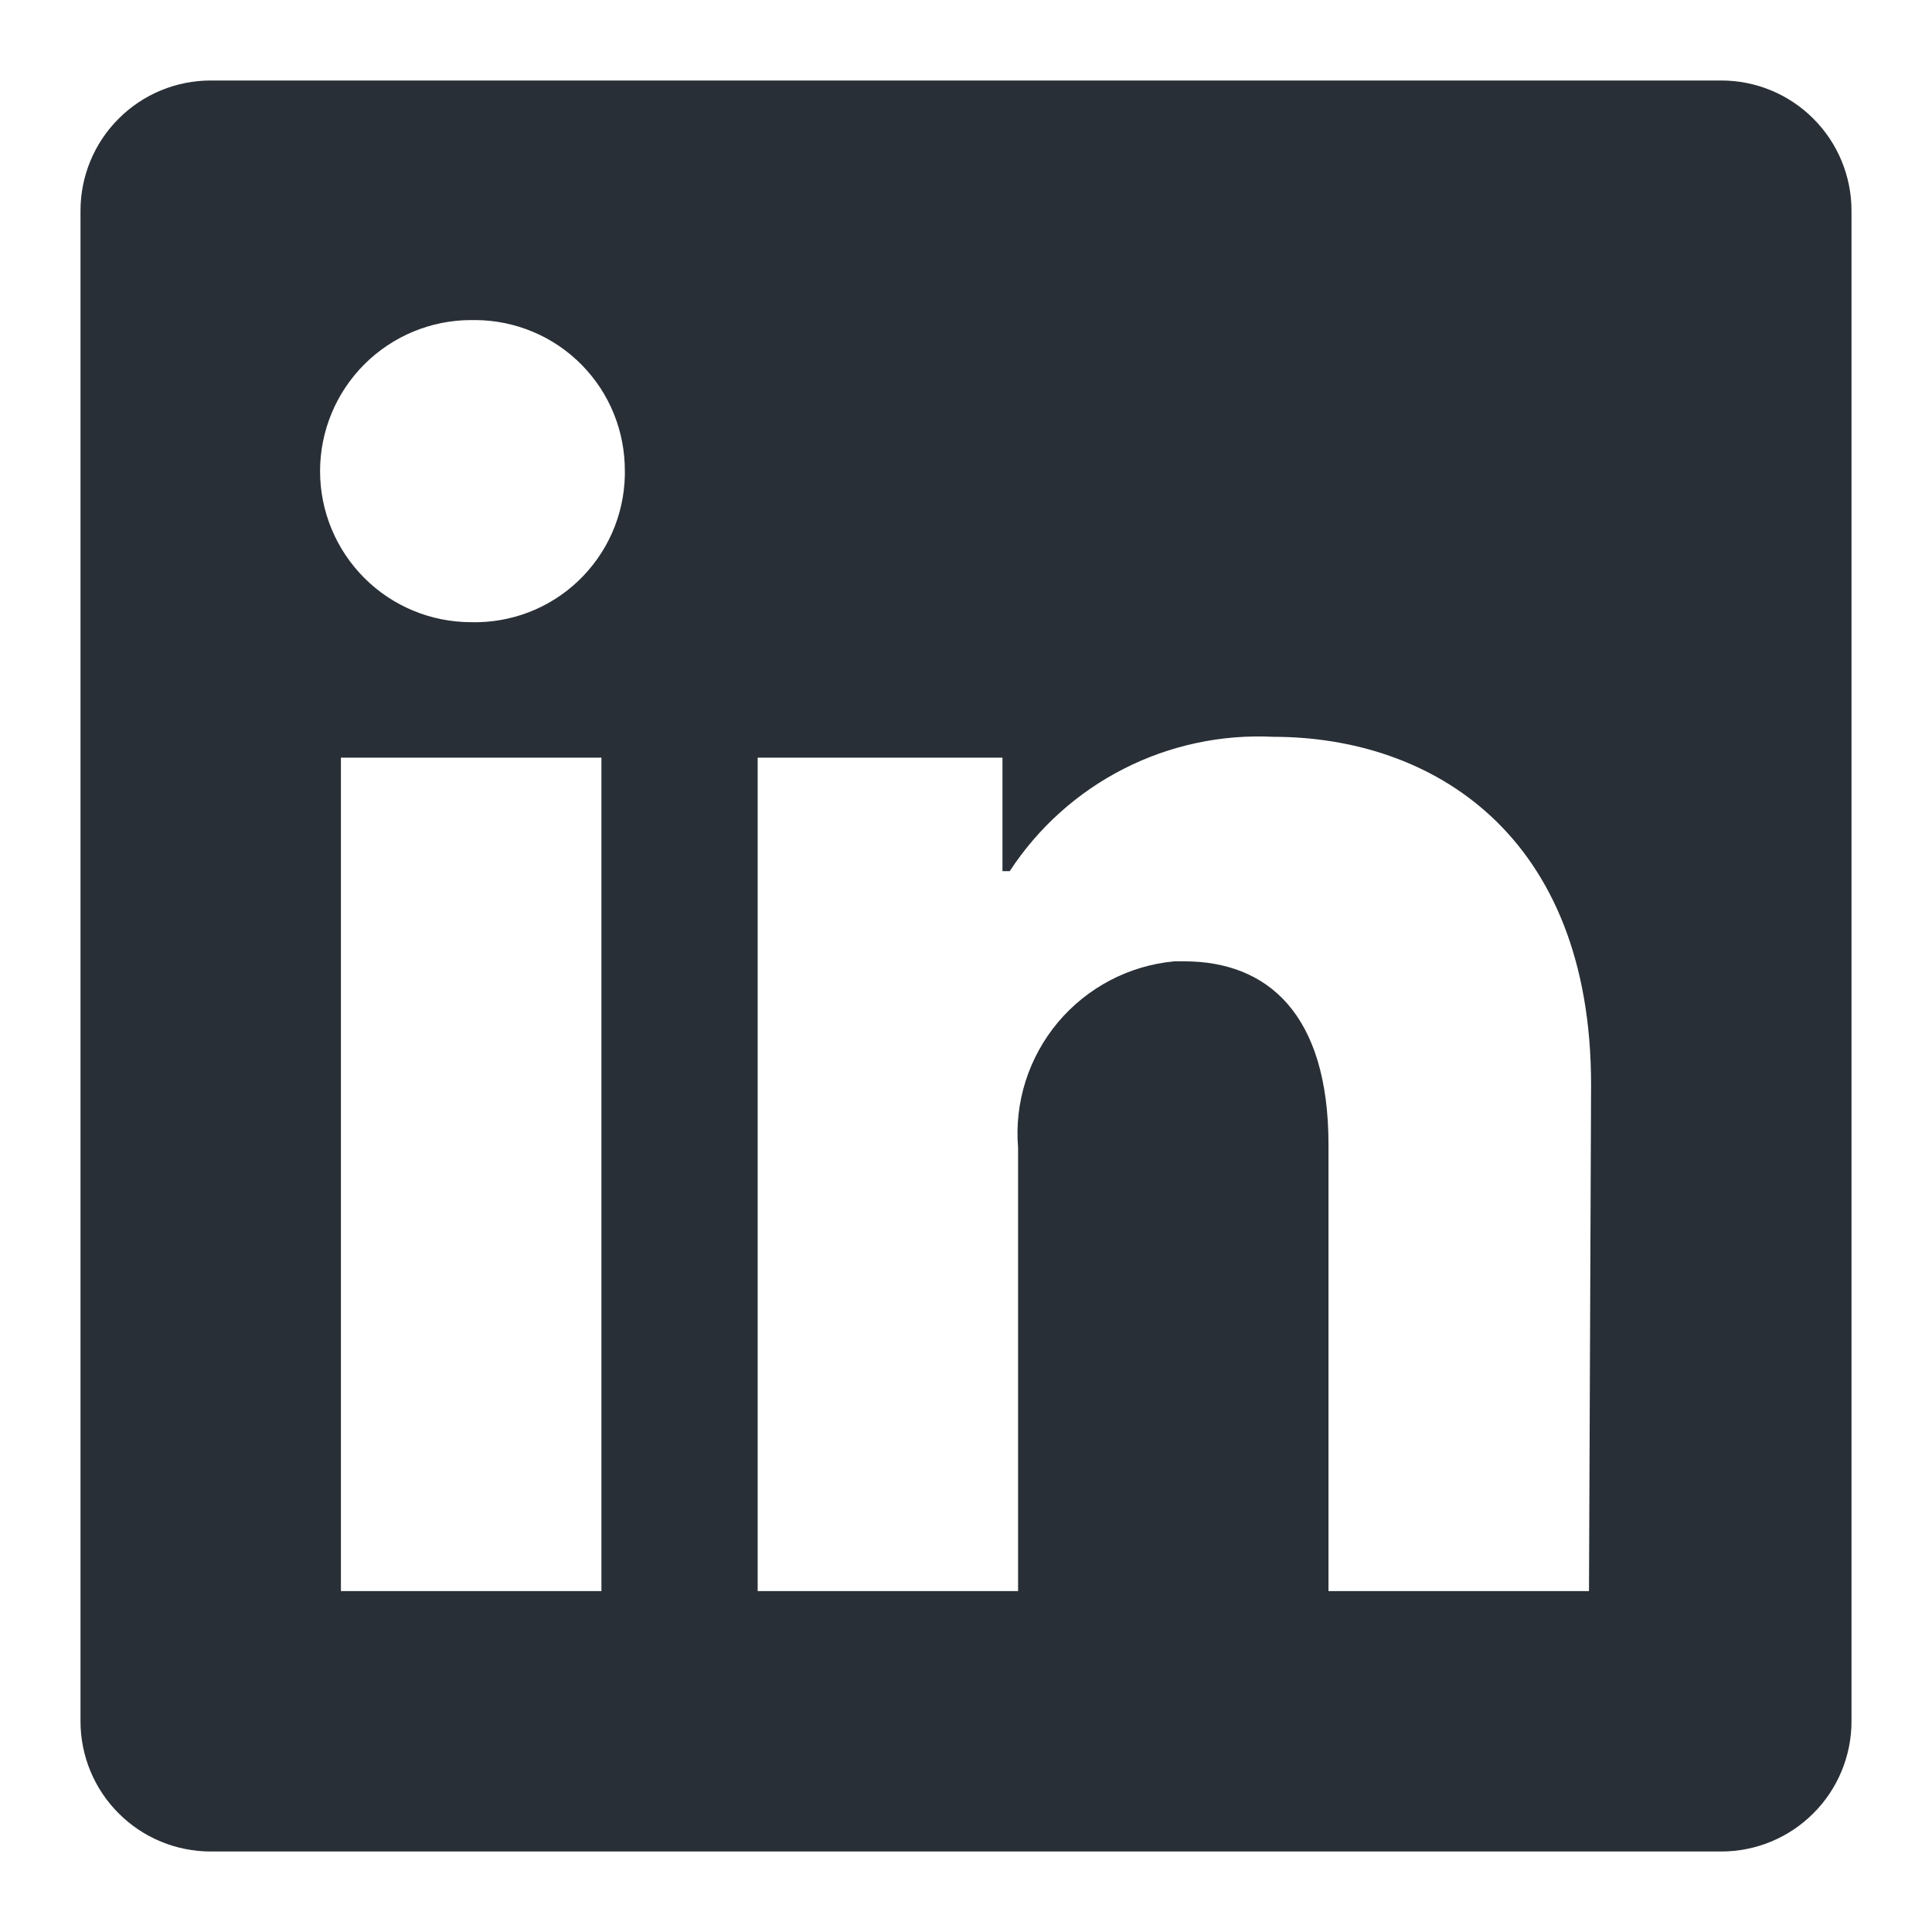 <svg width="24" height="24" viewBox="0 0 24 24" fill="none" xmlns="http://www.w3.org/2000/svg">
<path d="M23 2.618V21.382C23 21.811 22.83 22.223 22.526 22.526C22.223 22.83 21.811 23 21.382 23H2.618C2.189 23 1.777 22.83 1.474 22.526C1.17 22.223 1 21.811 1 21.382V2.618C1 2.189 1.17 1.777 1.474 1.474C1.777 1.17 2.189 1 2.618 1L21.382 1C21.811 1 22.223 1.17 22.526 1.474C22.83 1.777 23 2.189 23 2.618ZM7.471 9.412H4.235V19.765H7.471V9.412ZM7.762 5.853C7.763 5.608 7.717 5.366 7.625 5.139C7.533 4.912 7.397 4.706 7.225 4.531C7.053 4.357 6.849 4.218 6.623 4.123C6.398 4.028 6.156 3.978 5.911 3.976H5.853C5.355 3.976 4.878 4.174 4.526 4.526C4.174 4.878 3.976 5.355 3.976 5.853C3.976 6.351 4.174 6.828 4.526 7.18C4.878 7.532 5.355 7.729 5.853 7.729C6.098 7.735 6.341 7.693 6.57 7.605C6.798 7.517 7.007 7.385 7.184 7.216C7.361 7.047 7.504 6.845 7.603 6.621C7.702 6.397 7.756 6.156 7.762 5.911V5.853ZM19.765 13.475C19.765 10.363 17.785 9.153 15.818 9.153C15.174 9.121 14.532 9.258 13.958 9.551C13.383 9.844 12.896 10.282 12.543 10.822H12.453V9.412H9.412V19.765H12.647V14.258C12.6 13.694 12.778 13.135 13.141 12.701C13.505 12.267 14.025 11.994 14.588 11.942H14.711C15.74 11.942 16.503 12.589 16.503 14.219V19.765H19.739L19.765 13.475Z" fill="#292F36"/>
</svg>
